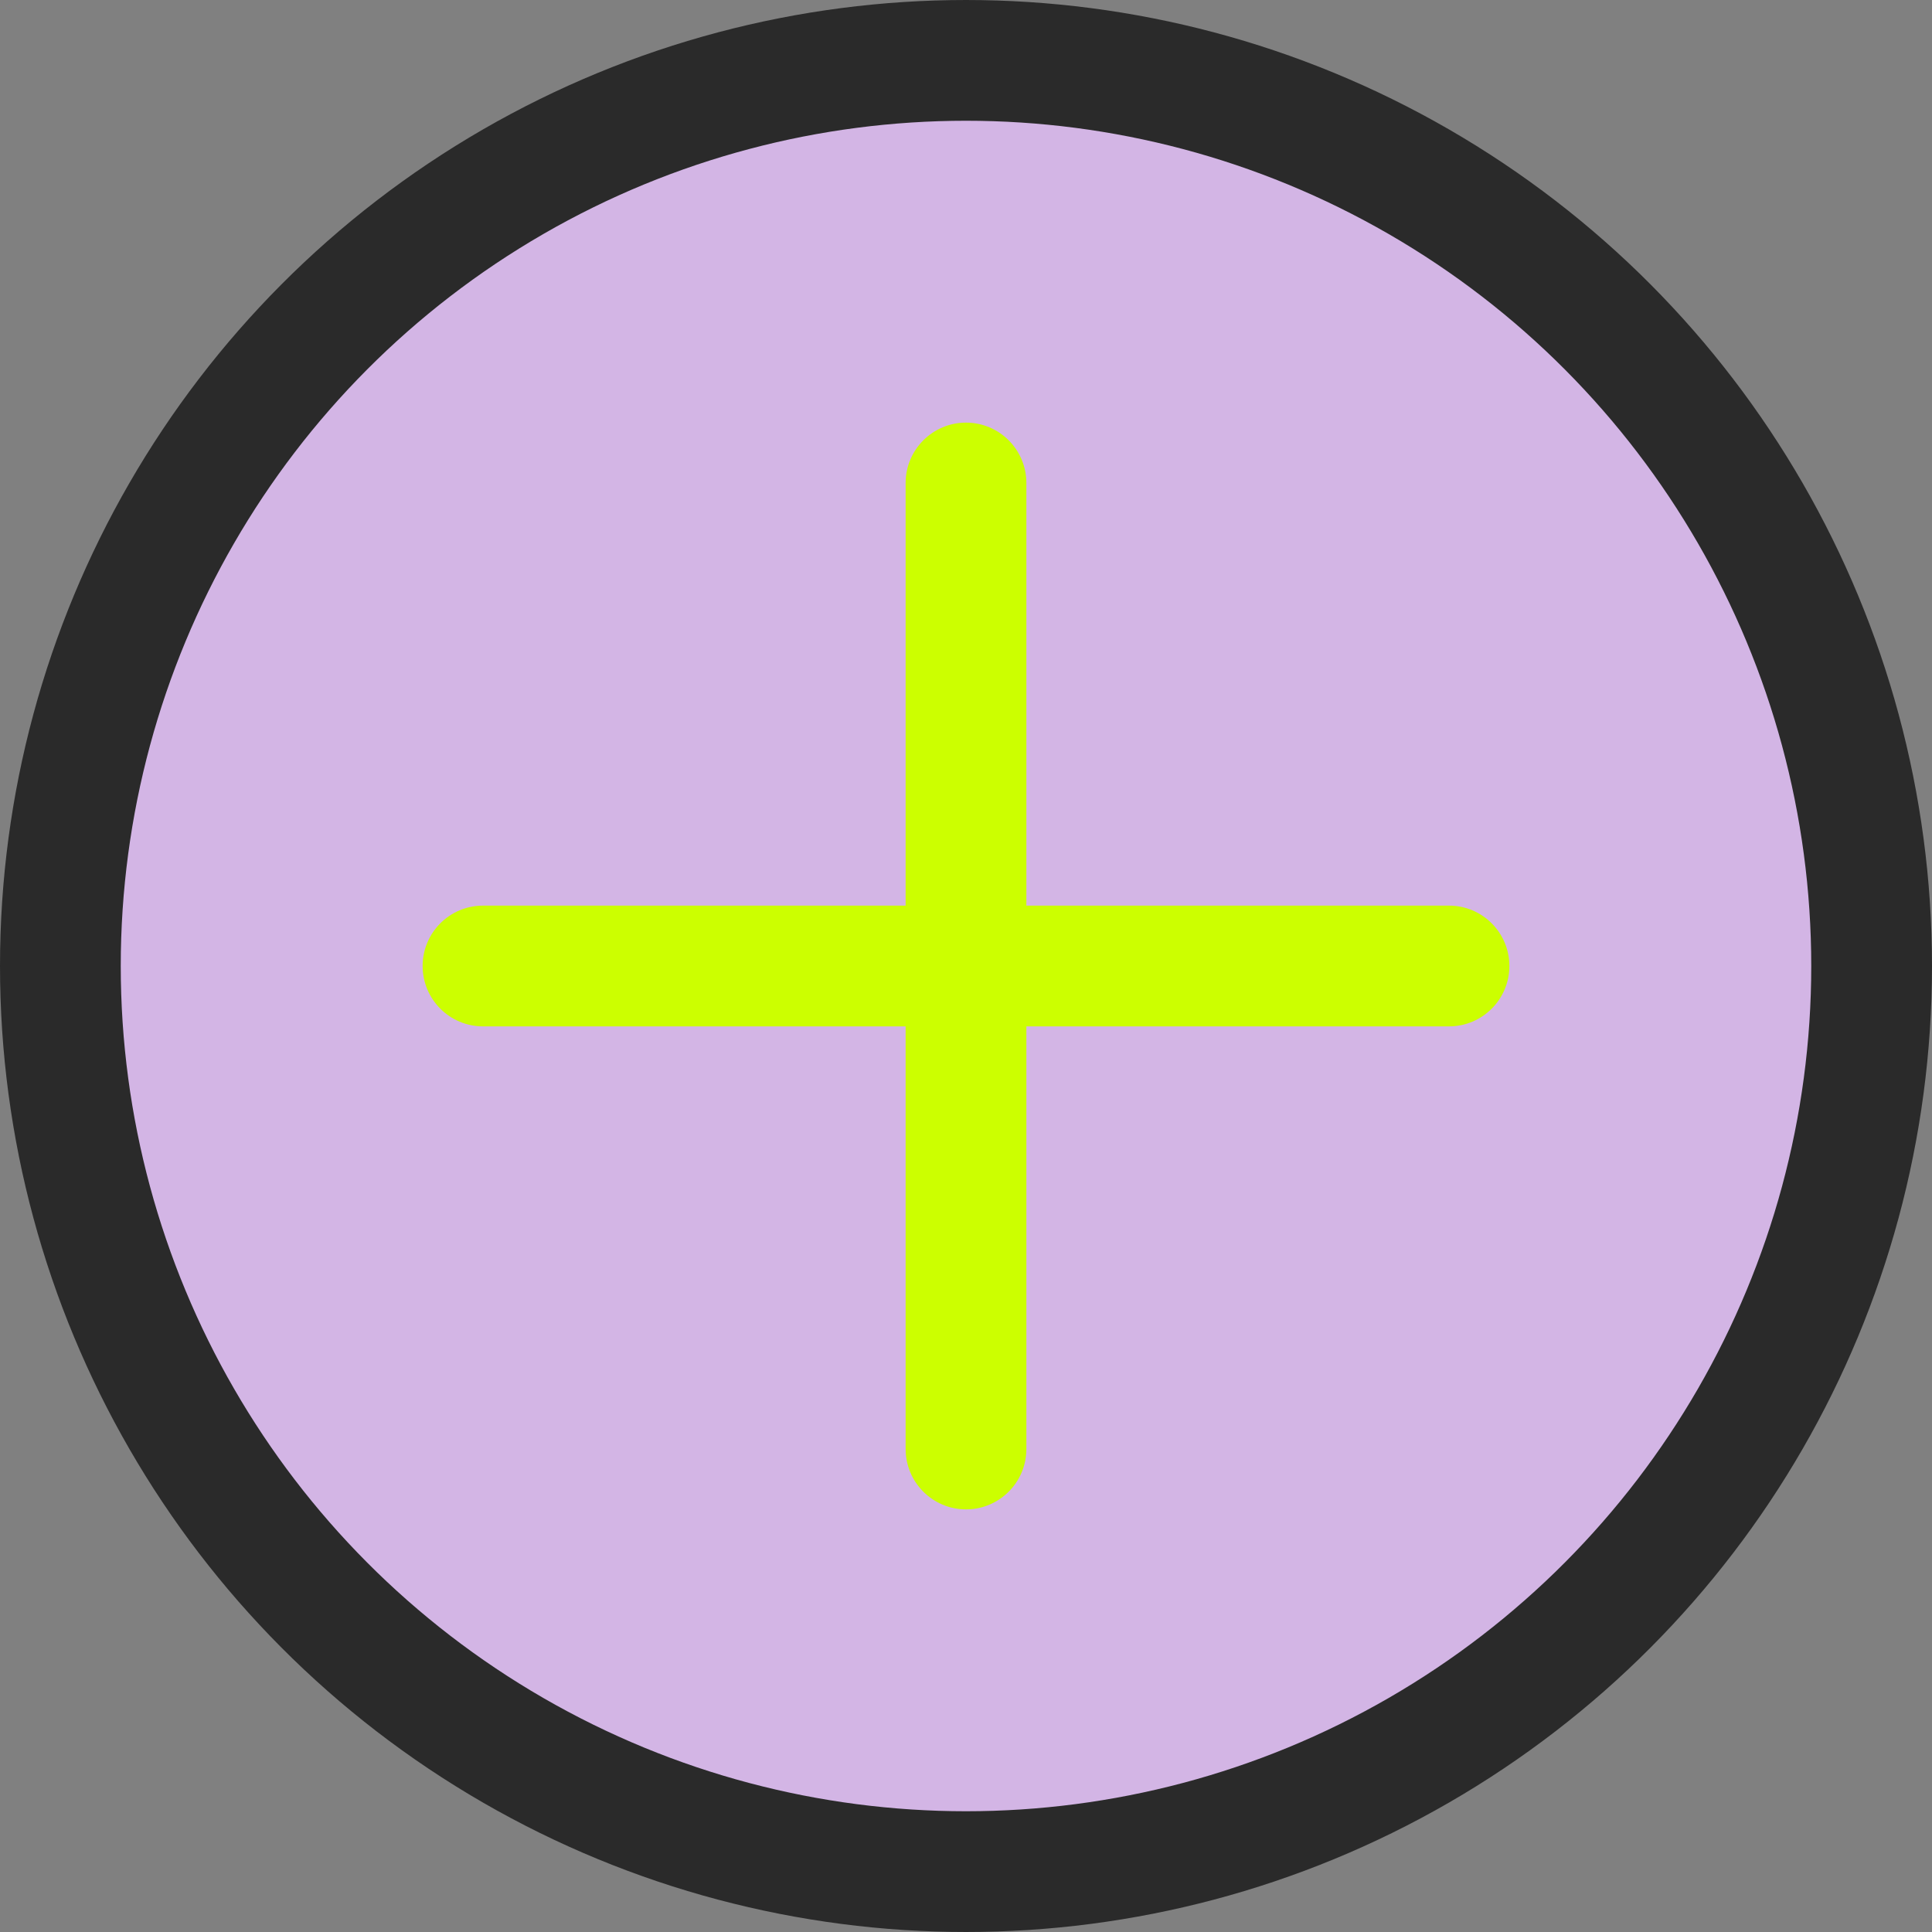 <svg width="32" height="32" viewBox="0 0 32 32" fill="none" xmlns="http://www.w3.org/2000/svg">
    <rect x="0" y="0" width="32" height="32" fill="#808080" stroke="none"/>
    <circle cx="16" cy="16" r="15" fill="#d3b5e5" stroke="#2a2a2a" stroke-width="2"/>
    <path d="M16 7C15.448 7 15 7.448 15 8V24C15 24.552 15.448 25 16 25C16.552 25 17 24.552 17 24V8C17 7.448 16.552 7 16 7Z" fill="#ccff00"/>
    <path d="M7 16C7 15.448 7.448 15 8 15H24C24.552 15 25 15.448 25 16C25 16.552 24.552 17 24 17H8C7.448 17 7 16.552 7 16Z" fill="#ccff00"/>
</svg> 